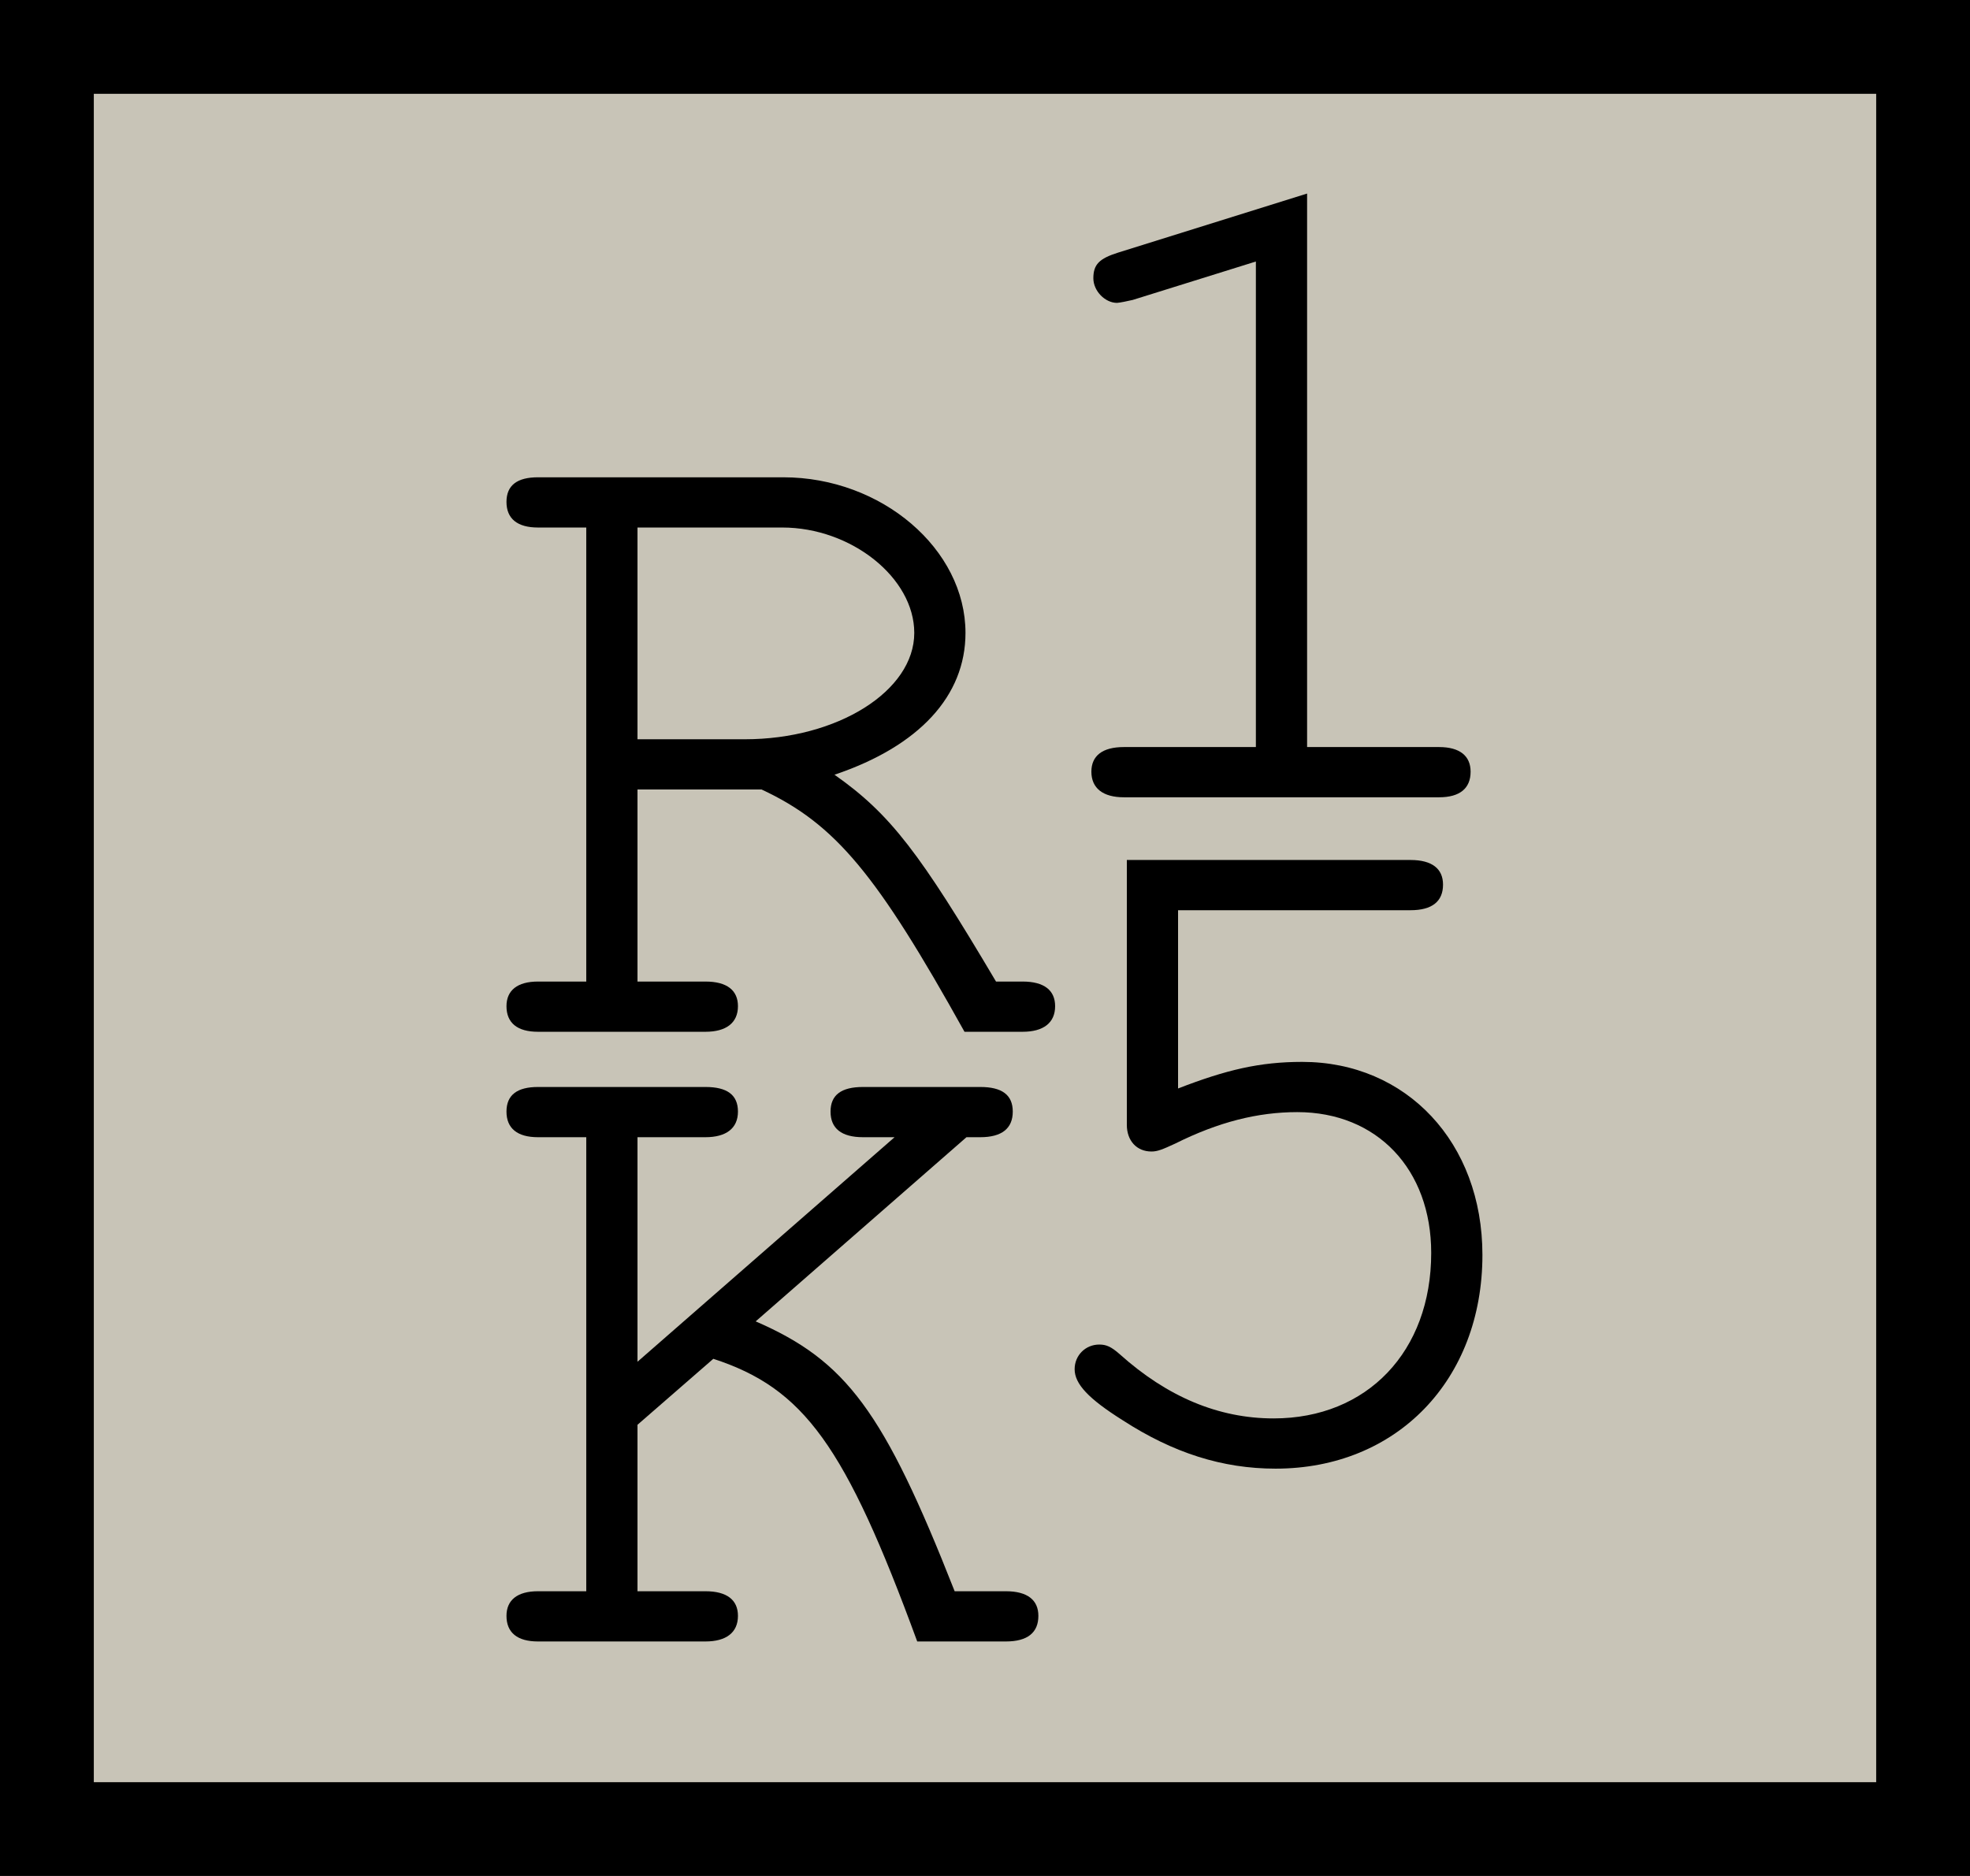<?xml version="1.0" encoding="UTF-8" standalone="no"?>
<!-- Hand-edited by Tobias Olausson -->

<svg
   width="210"
   height="200"
   version="1.1"
   xmlns="http://www.w3.org/2000/svg"
   xmlns:svg="http://www.w3.org/2000/svg">
   <rect
        style="opacity:1;fill:#c8c4b7;stroke:#000000;stroke-width:20;stroke-opacity:1"
        width="100%"
        height="100%"
        x="0"
        y="0" />
   <g fill="black">
      <path
         d="m 67.955,84.17 h 13.23 c 7.875,3.675 12.285,9.03 21.63,25.83 h 6.195 c 2.205,0 3.465,-0.945 3.465,-2.73 0,-1.68 -1.155,-2.625 -3.465,-2.625 h -2.835 C 98.09,90.995 94.94,86.795 88.955,82.595 c 9.03,-3.045 13.965,-8.4 13.965,-15.12 0,-8.925 -8.925,-16.59 -19.425,-16.59 H 57.35 c -2.205,0 -3.36,0.84 -3.36,2.625 0,1.785 1.155,2.73 3.36,2.73 h 5.145 v 48.405 H 57.35 c -2.205,0 -3.36,0.945 -3.36,2.625 0,1.785 1.155,2.73 3.36,2.73 H 75.2 c 2.205,0 3.465,-0.945 3.465,-2.73 0,-1.68 -1.155,-2.625 -3.465,-2.625 h -7.245 z m 0,-5.355 V 56.24 H 83.39 c 7.35,0 14.07,5.355 14.07,11.235 0,6.195 -8.19,11.34 -18.06,11.34 z" />
      <path
         d="m 67.955,151.9 8.085,-7.035 c 9.66,3.15 14.07,9.24 21.735,30.135 h 9.45 c 2.31,0 3.465,-0.945 3.465,-2.73 0,-1.68 -1.155,-2.625 -3.465,-2.625 h -5.46 c -7.56,-19.215 -11.55,-24.57 -21.21,-28.77 l 22.47,-19.635 h 1.47 c 2.31,0 3.465,-0.945 3.465,-2.73 0,-1.785 -1.155,-2.625 -3.465,-2.625 H 92 c -2.31,0 -3.465,0.84 -3.465,2.625 0,1.785 1.155,2.73 3.465,2.73 h 3.36 L 67.955,145.18 V 121.24 H 75.2 c 2.205,0 3.465,-0.945 3.465,-2.73 0,-1.785 -1.155,-2.625 -3.465,-2.625 H 57.35 c -2.205,0 -3.36,0.84 -3.36,2.625 0,1.785 1.155,2.73 3.36,2.73 h 5.145 v 48.405 H 57.35 c -2.205,0 -3.36,0.945 -3.36,2.625 0,1.785 1.155,2.73 3.36,2.73 H 75.2 c 2.205,0 3.465,-0.945 3.465,-2.73 0,-1.68 -1.155,-2.625 -3.465,-2.625 h -7.245 z" />
      <path
         d="m 139.335,20.635 -20.16,6.3 c -1.995,0.63 -2.625,1.26 -2.625,2.73 0,1.365 1.26,2.625 2.52,2.625 0.21,0 1.26,-0.21 1.68,-0.315 l 13.125,-4.095 v 51.765 h -14.07 c -2.31,0 -3.465,0.945 -3.465,2.625 0,1.785 1.26,2.73 3.465,2.73 h 33.6 c 2.205,0 3.36,-0.945 3.36,-2.73 0,-1.68 -1.155,-2.625 -3.36,-2.625 h -14.07 z" />
      <path
         d="m 125.58,97.04 h 24.78 c 2.31,0 3.465,-0.945 3.465,-2.73 0,-1.68 -1.155,-2.625 -3.465,-2.625 h -30.24 v 28.245 c 0,1.68 1.05,2.835 2.625,2.835 0.63,0 1.155,-0.21 2.52,-0.84 4.62,-2.31 8.82,-3.36 13.02,-3.36 8.505,0 14.28,6.09 14.28,15.015 0,10.5 -6.825,17.64 -16.8,17.64 -5.88,0 -11.34,-2.31 -16.38,-6.825 -0.945,-0.84 -1.47,-1.05 -2.205,-1.05 -1.47,0 -2.625,1.155 -2.625,2.625 0,1.575 1.47,3.15 5.145,5.46 5.355,3.465 10.605,5.145 16.275,5.145 12.915,0 22.05,-9.45 22.05,-22.785 0,-11.97 -8.085,-20.58 -19.215,-20.58 -4.515,0 -8.085,0.84 -13.23,2.835 z" />
  </g>
</svg>
